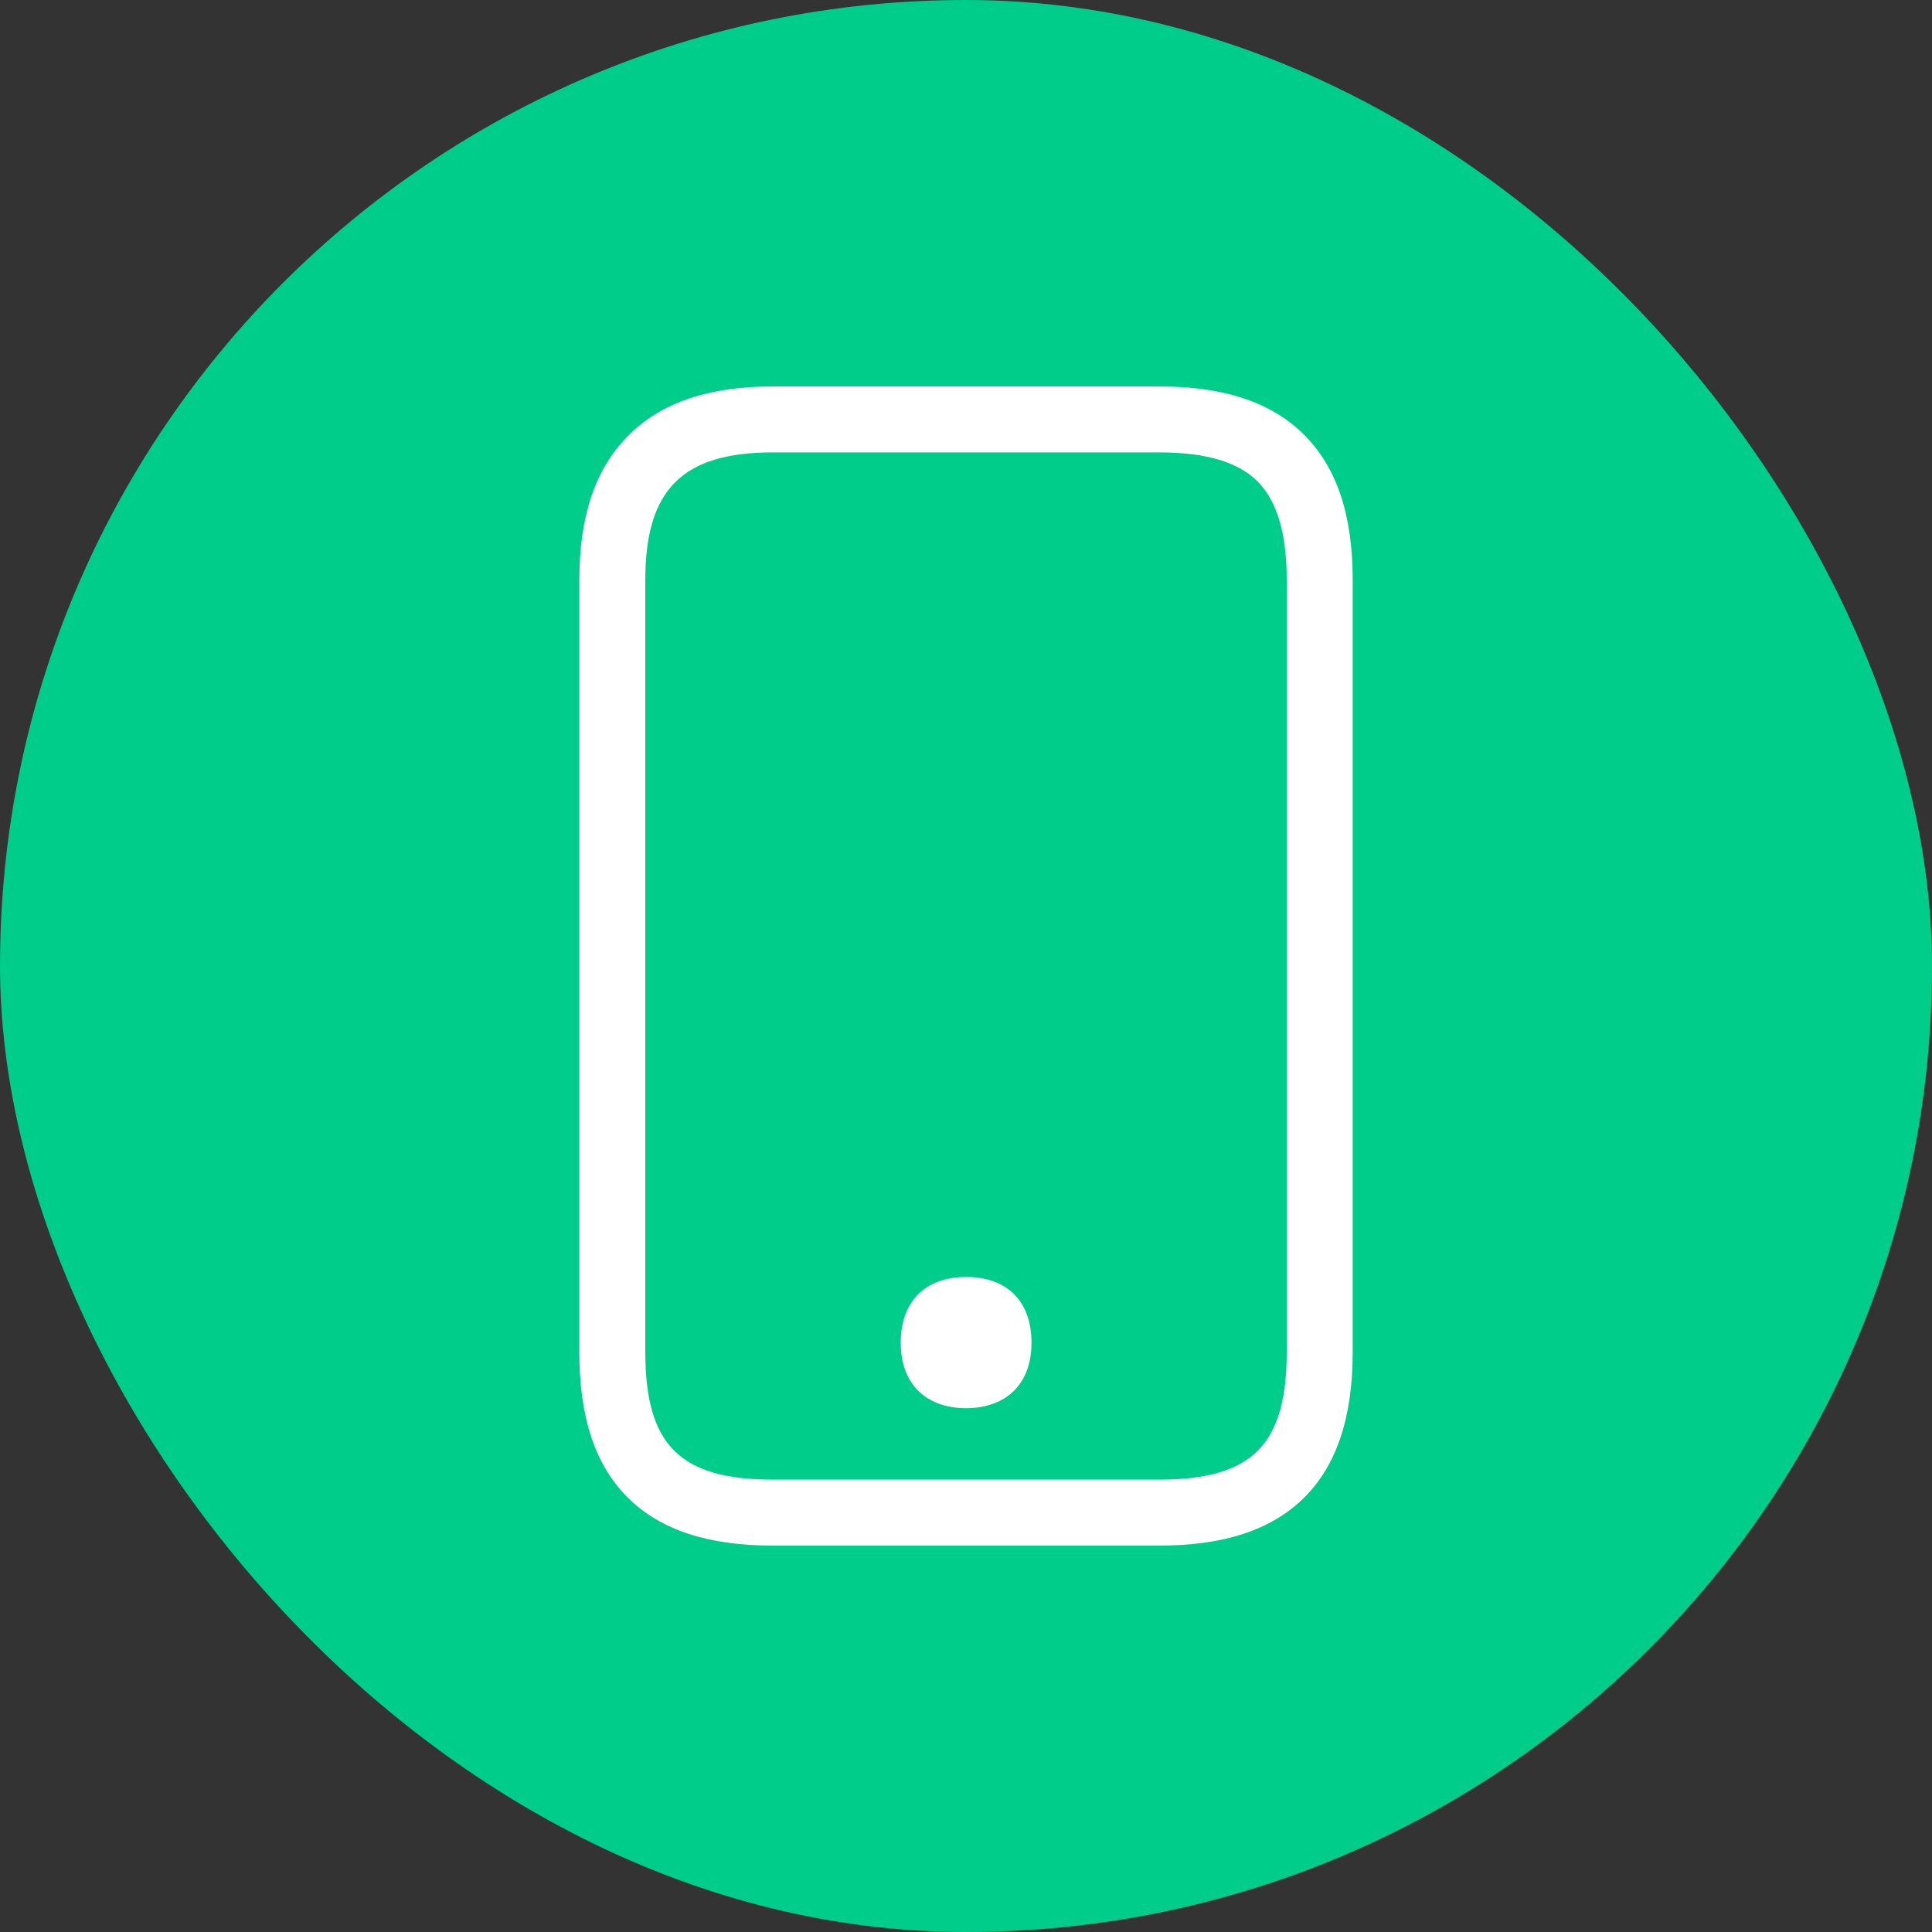 <svg width="40" height="40" viewBox="0 0 40 40" fill="none" xmlns="http://www.w3.org/2000/svg">
<rect x="0" y="0" width="40" height="40" fill="#333333" stroke="none"/>
<rect width="40" height="40" rx="20" fill="#00CD8A"/>
<path d="M23.994 32H16.006C14.657 32 13.674 31.676 13.001 31.01C12.322 30.337 11.994 29.347 11.994 27.989V12.011C11.994 10.687 12.322 9.714 12.998 9.028C13.681 8.338 14.664 8 16.006 8H23.994C25.346 8 26.329 8.328 27.005 9.007C27.681 9.686 28.006 10.666 28.006 12.011V27.989C28.006 29.347 27.674 30.337 26.998 31.01C26.323 31.676 25.343 32 23.994 32ZM16.006 9.366C14.128 9.366 13.36 10.134 13.36 12.011V27.989C13.36 29.918 14.077 30.634 16.006 30.634H23.994C25.923 30.634 26.64 29.918 26.64 27.989V12.011C26.64 11.045 26.442 10.376 26.039 9.97C25.636 9.564 24.964 9.366 23.994 9.366H16.006Z" fill="white"/>
<path d="M19.999 26.781C19.385 26.781 18.985 27.106 18.985 27.799C18.985 28.133 19.078 28.379 19.241 28.546C19.419 28.727 19.678 28.816 19.999 28.816C20.32 28.816 20.58 28.727 20.757 28.546C20.921 28.379 21.013 28.13 21.013 27.799C21.01 27.106 20.614 26.781 19.999 26.781Z" fill="white"/>
<path d="M20 29.155C19.584 29.155 19.236 29.025 19 28.783C18.765 28.541 18.649 28.209 18.649 27.796C18.649 26.946 19.154 26.438 20.004 26.438C20.854 26.438 21.356 26.946 21.356 27.796C21.356 28.213 21.236 28.544 21.004 28.783C20.772 29.022 20.417 29.155 20 29.155ZM20 27.12C19.536 27.12 19.328 27.328 19.328 27.796C19.328 28.028 19.383 28.199 19.485 28.305C19.587 28.411 19.765 28.472 19.997 28.472C20.229 28.472 20.403 28.418 20.509 28.305C20.615 28.192 20.666 28.025 20.666 27.796C20.67 27.328 20.465 27.117 20 27.12Z" fill="white"/>
</svg>
